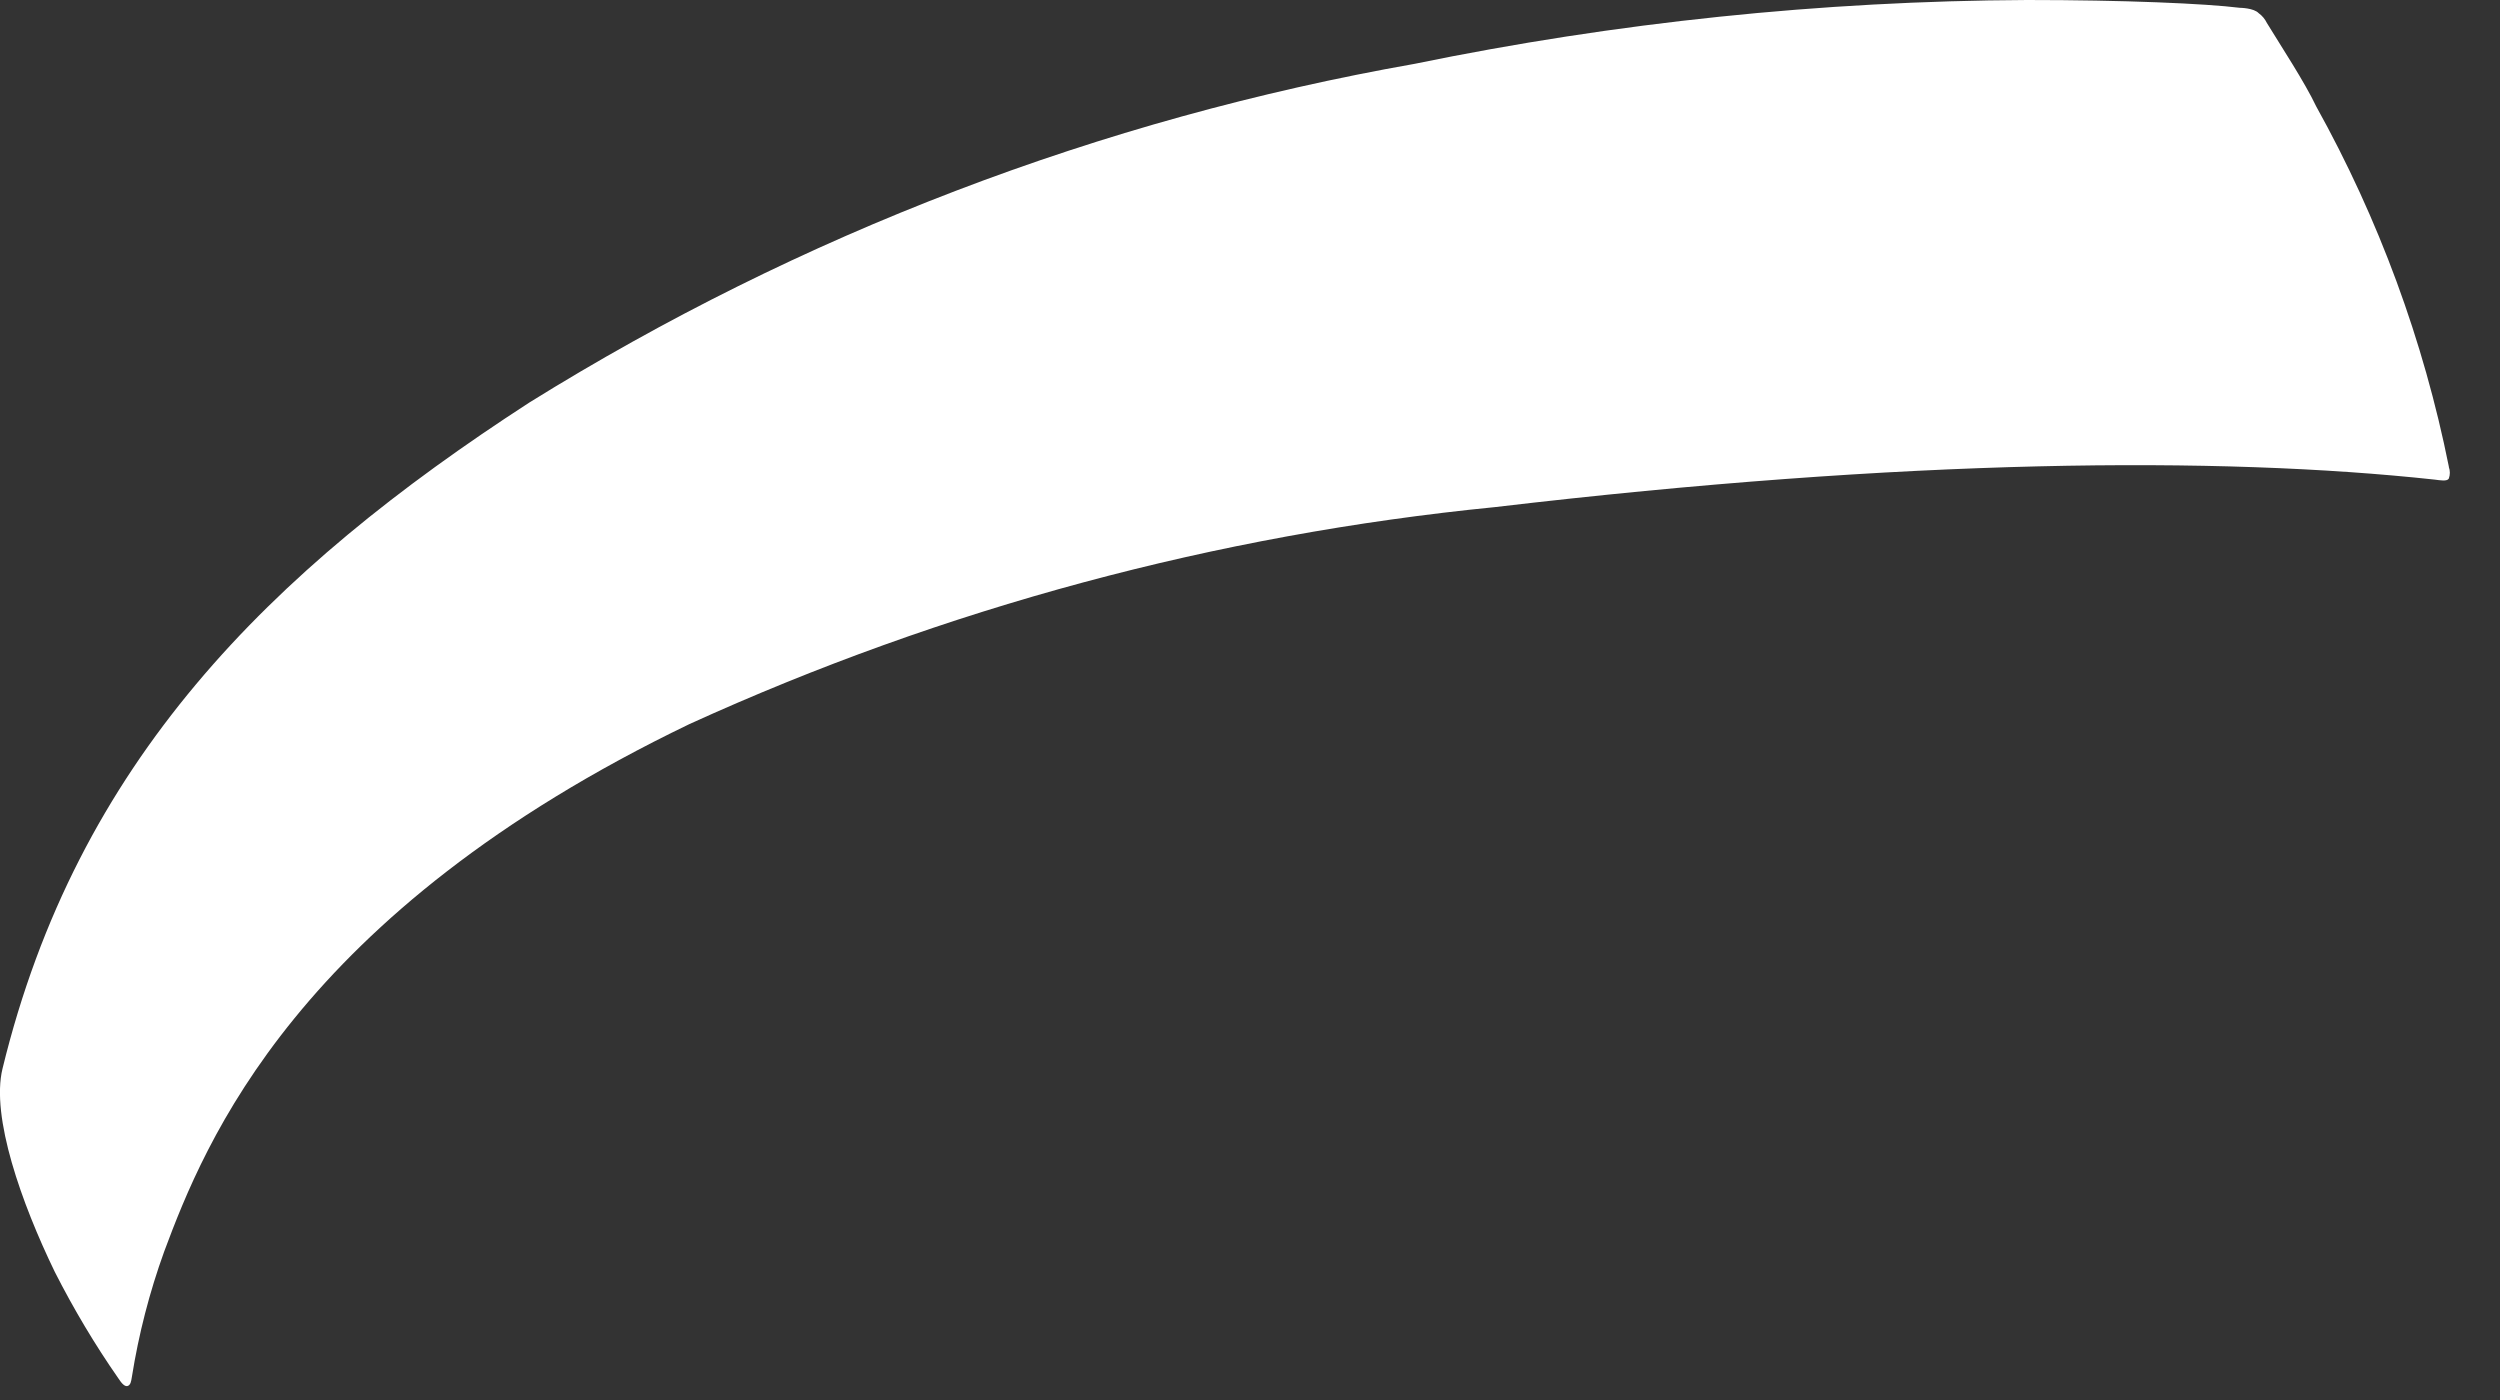 <?xml version="1.0" encoding="utf-8"?>
<svg xmlns="http://www.w3.org/2000/svg" fill="none" height="100%" overflow="visible" preserveAspectRatio="none" style="display: block;" viewBox="0 0 25 14" width="100%">
<rect x="0" y="0" width="25" height="14" fill="#333333" stroke="none"/>
<path d="M24.489 4.669C24.236 3.406 23.788 2.19 23.162 1.064C23.048 0.823 22.807 0.456 22.669 0.23C22.65 0.191 22.622 0.157 22.587 0.132C22.538 0.079 22.398 0.078 22.398 0.078C22.049 0.035 21.237 0 20.273 0H20.27C18.213 0.01 16.162 0.224 14.148 0.638C11.008 1.192 8.002 2.341 5.294 4.025C2.686 5.715 0.769 7.628 0.025 10.687C-0.092 11.168 0.215 12.032 0.548 12.719C0.736 13.089 0.949 13.447 1.186 13.787C1.214 13.83 1.251 13.876 1.283 13.857C1.305 13.844 1.311 13.82 1.319 13.768C1.387 13.341 1.495 12.922 1.642 12.515C2.046 11.431 2.965 9.133 6.894 7.241C9.442 6.08 12.164 5.347 14.95 5.071C19.067 4.585 22.187 4.562 24.346 4.796C24.403 4.803 24.47 4.816 24.488 4.786C24.502 4.748 24.502 4.707 24.488 4.669H24.489Z" fill="white" id="Path_33"/>
</svg>